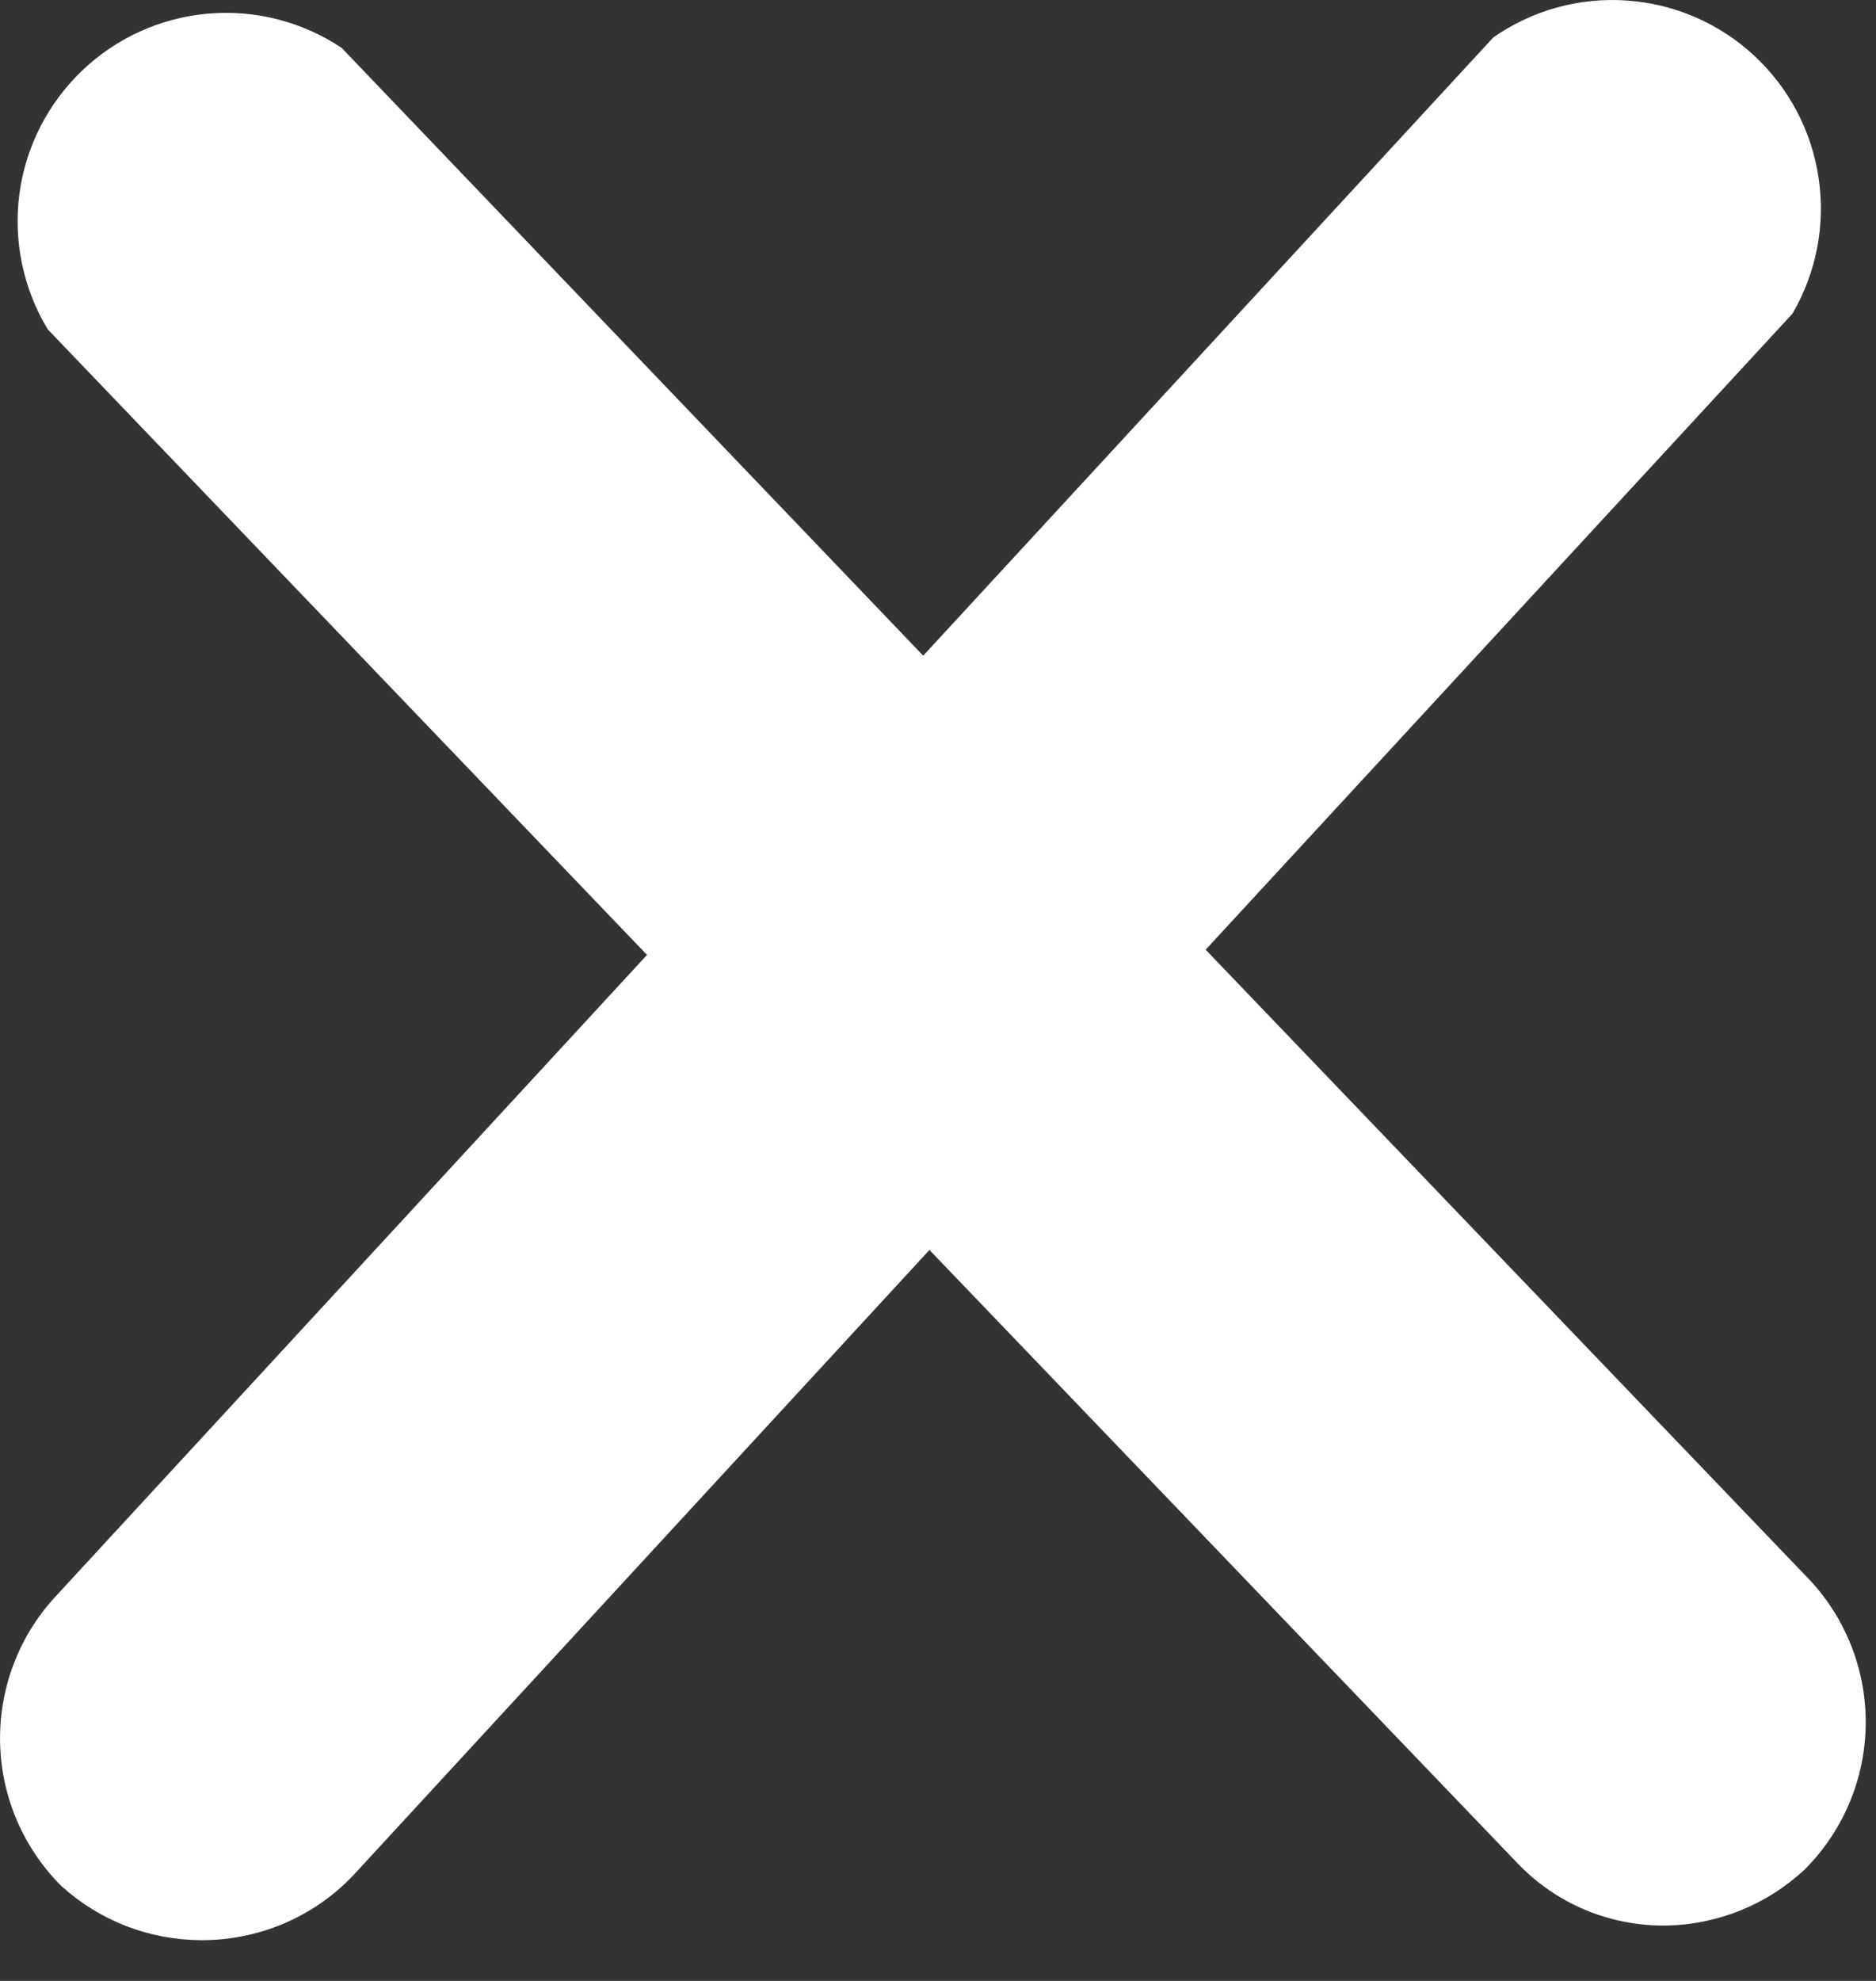 <?xml version="1.0" encoding="UTF-8"?> <svg xmlns="http://www.w3.org/2000/svg" width="18" height="19" viewBox="0 0 18 19" fill="none"><rect x="0" y="0" width="18" height="19" fill="#333333" stroke="none"/> <path d="M17.318 17.929C16.952 18.272 16.47 18.465 15.968 18.469C15.705 18.47 15.444 18.418 15.201 18.315C14.959 18.212 14.74 18.06 14.558 17.869L8.918 11.989L3.388 17.989C3.199 18.188 2.971 18.345 2.718 18.452C2.465 18.558 2.193 18.612 1.918 18.609C1.426 18.605 0.953 18.42 0.588 18.089C0.224 17.726 0.014 17.237 0.001 16.723C-0.012 16.209 0.173 15.71 0.518 15.329L6.208 9.159L0.458 3.159C0.223 2.77 0.127 2.312 0.186 1.861C0.246 1.41 0.458 0.993 0.786 0.679C1.115 0.364 1.541 0.171 1.994 0.131C2.447 0.091 2.9 0.207 3.278 0.459L8.858 6.289L14.328 0.359C14.702 0.098 15.154 -0.027 15.608 0.005C16.063 0.036 16.493 0.221 16.828 0.531C17.163 0.84 17.382 1.254 17.449 1.705C17.517 2.155 17.428 2.615 17.198 3.009L11.568 9.109L17.378 15.169C17.725 15.549 17.912 16.047 17.901 16.561C17.89 17.075 17.681 17.565 17.318 17.929V17.929Z" fill="white"></path> </svg> 